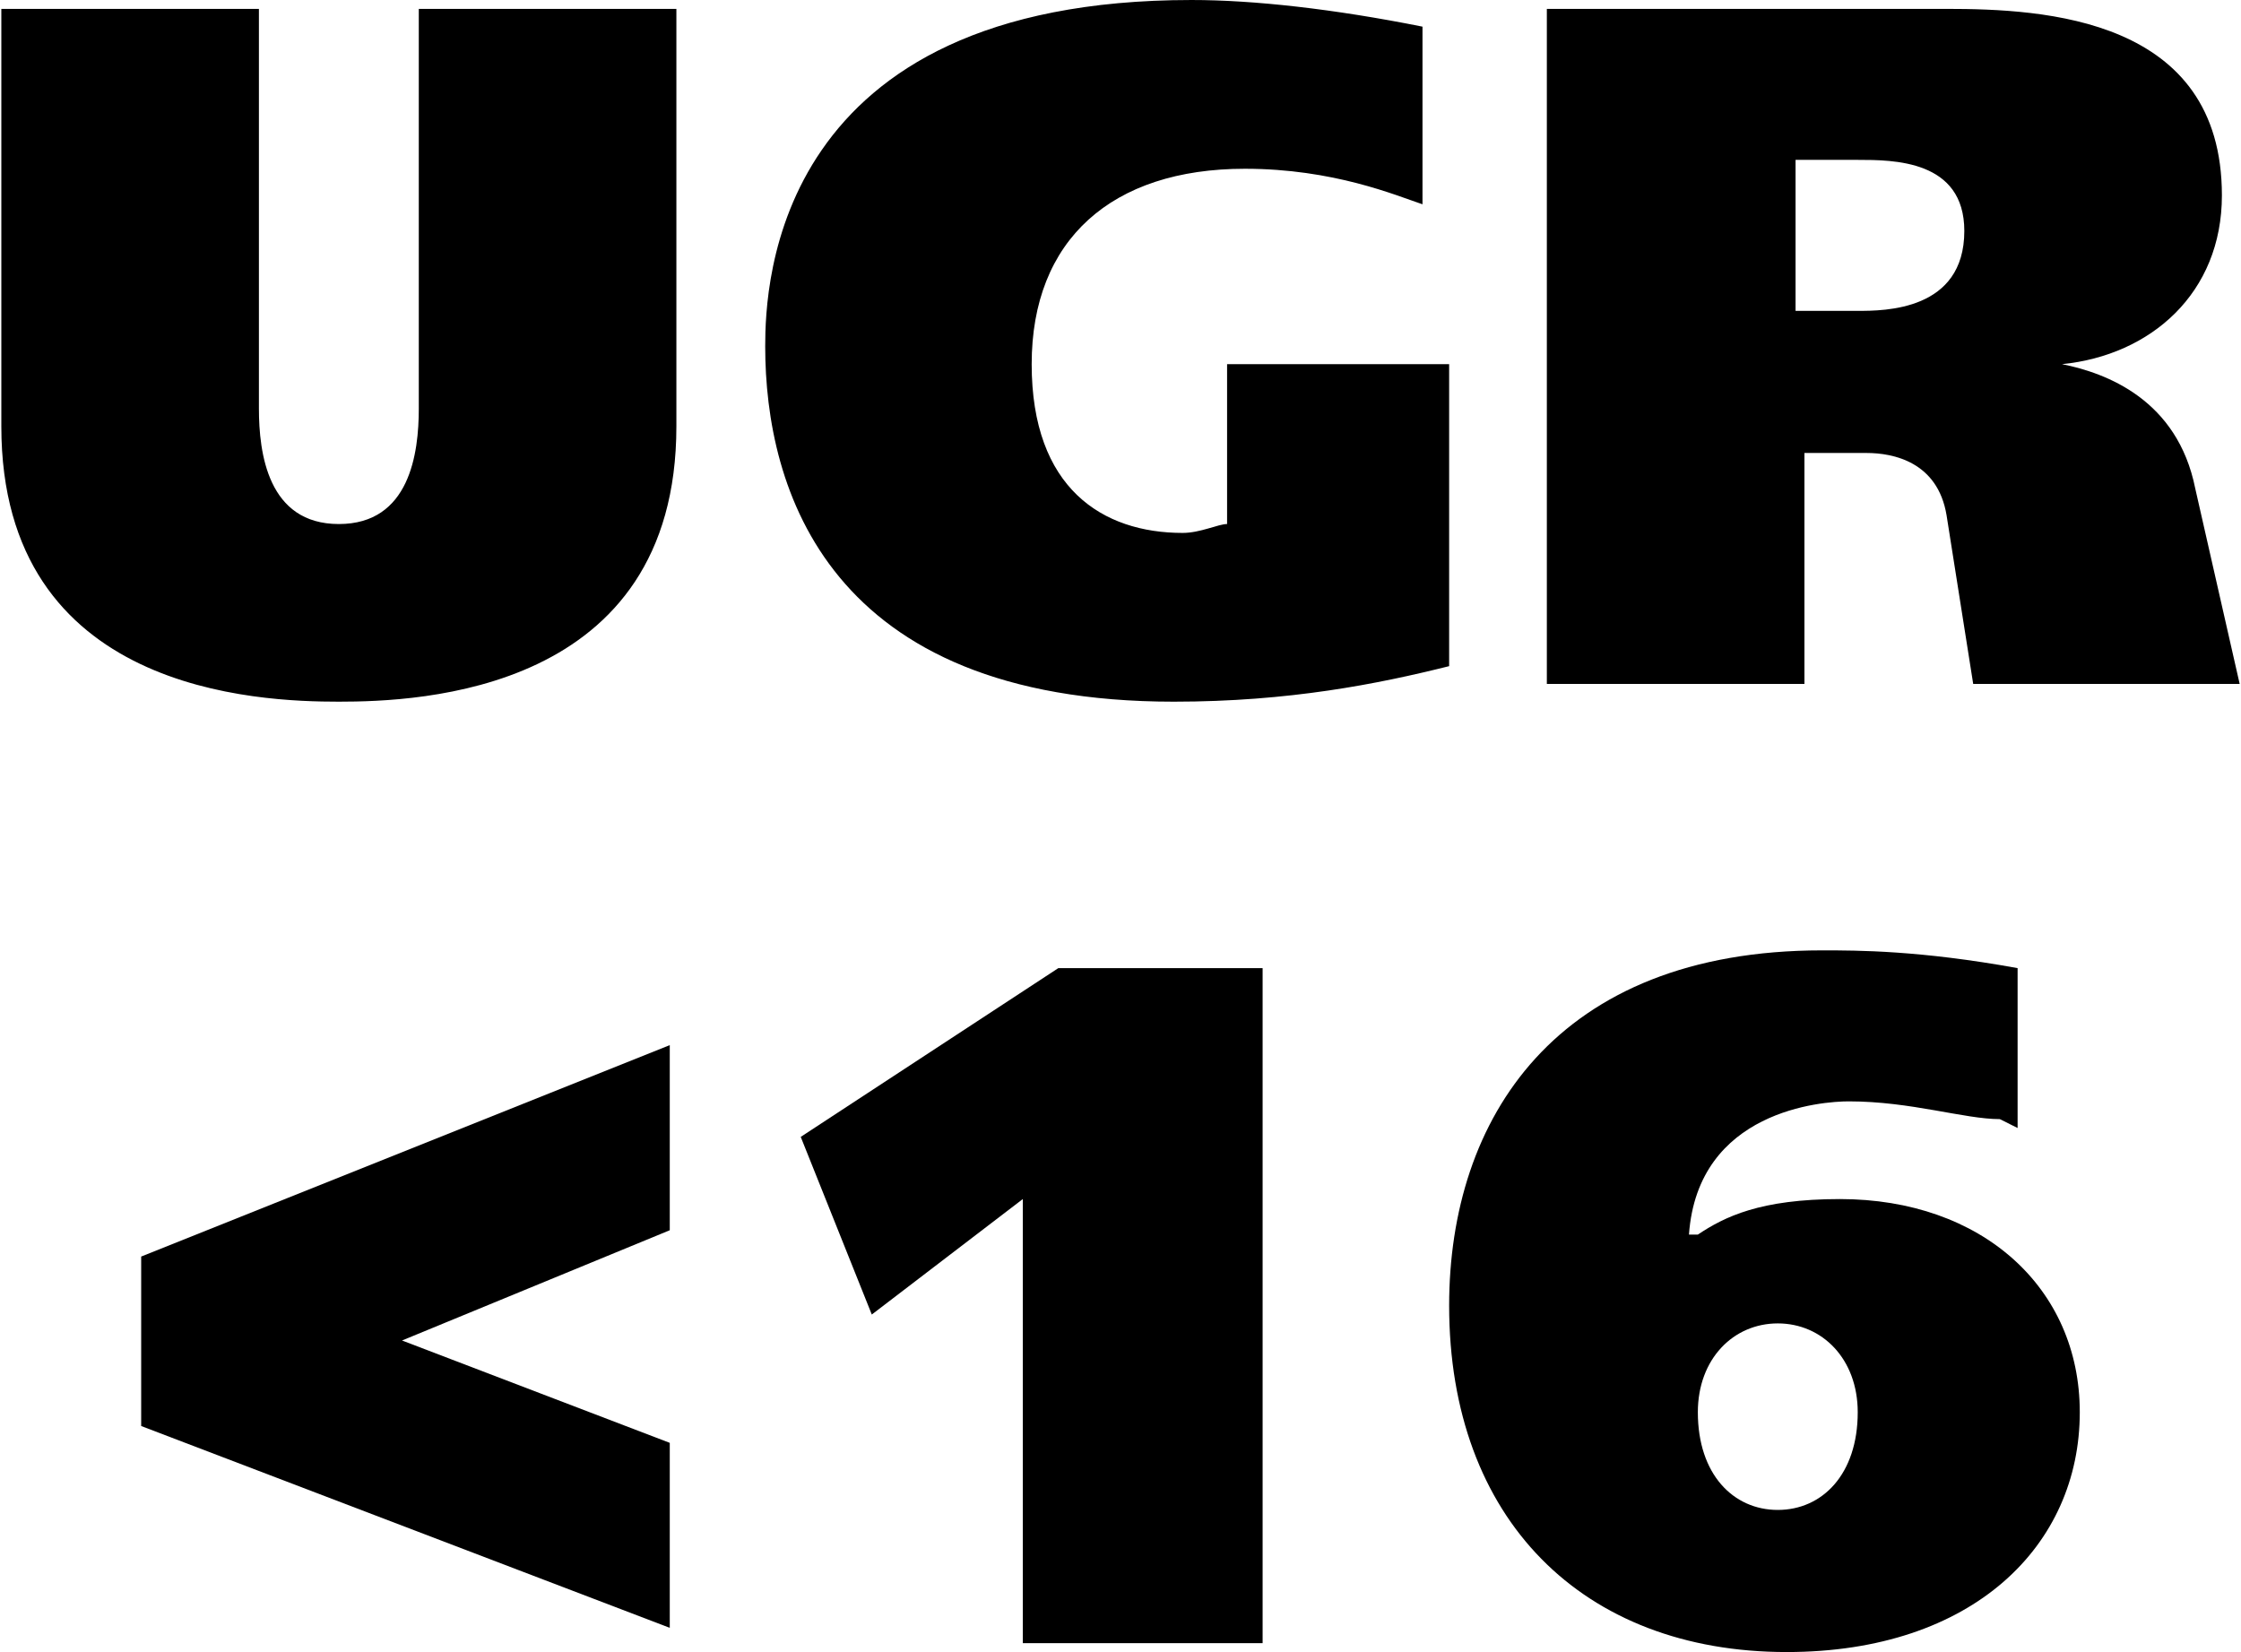 <?xml version="1.0" encoding="UTF-8"?> <!-- Creator: CorelDRAW X7 --> <svg xmlns="http://www.w3.org/2000/svg" xmlns:xlink="http://www.w3.org/1999/xlink" xml:space="preserve" width="2.523mm" height="1.86mm" style="shape-rendering:geometricPrecision; text-rendering:geometricPrecision; image-rendering:optimizeQuality; fill-rule:evenodd; clip-rule:evenodd" viewBox="0 0 252 186"> <defs> <style type="text/css"> <![CDATA[ .str0 {stroke:black;stroke-width:4.51} .fil0 {fill:black;fill-rule:nonzero} ]]> </style> </defs> <g id="Слой_x0020_1">  <g id="_2812372335376"> <g> <polygon class="fil0 str0" points="39,151 73,137 73,121 18,143 18,159 73,180 73,164 "></polygon> <polygon class="fil0" points="98,148 115,135 115,185 142,185 142,109 119,109 90,128 "></polygon> <path class="fil0" d="M227 109c-11,-2 -18,-2 -22,-2 -30,0 -42,19 -42,40 0,24 15,39 38,39 21,0 33,-12 33,-27 0,-14 -11,-24 -27,-24 -9,0 -13,2 -16,4l-1 0c1,-14 15,-15 18,-15 7,0 13,2 17,2l2 1 0 -18zm-27 40c5,0 9,4 9,10 0,7 -4,11 -9,11 -5,0 -9,-4 -9,-11 0,-6 4,-10 9,-10z"></path> </g> <path class="fil0" d="M0 1l0 47c0,30 29,31 38,31 9,0 38,-1 38,-31l0 -47 -29 0 0 45c0,5 -1,13 -9,13 -8,0 -9,-8 -9,-13l0 -45 -29 0zm163 40l-25 0 0 18c-1,0 -3,1 -5,1 -9,0 -17,-5 -17,-19 0,-14 9,-22 24,-22 10,0 17,3 20,4l0 -20c-10,-2 -19,-3 -26,-3 -47,0 -48,32 -48,39 0,16 7,40 46,40 13,0 23,-2 31,-4l0 -34zm11 -40l0 76 29 0 0 -26 7 0c3,0 8,1 9,7l3 19 30 0 -5 -22c-2,-10 -10,-13 -15,-14l0 0c10,-1 18,-8 18,-19 0,-20 -20,-21 -31,-21l-45 0zm28 17l7 0c4,0 12,0 12,8 0,9 -9,9 -12,9l-7 0 0 -17z"></path> </g> </g> </svg> 